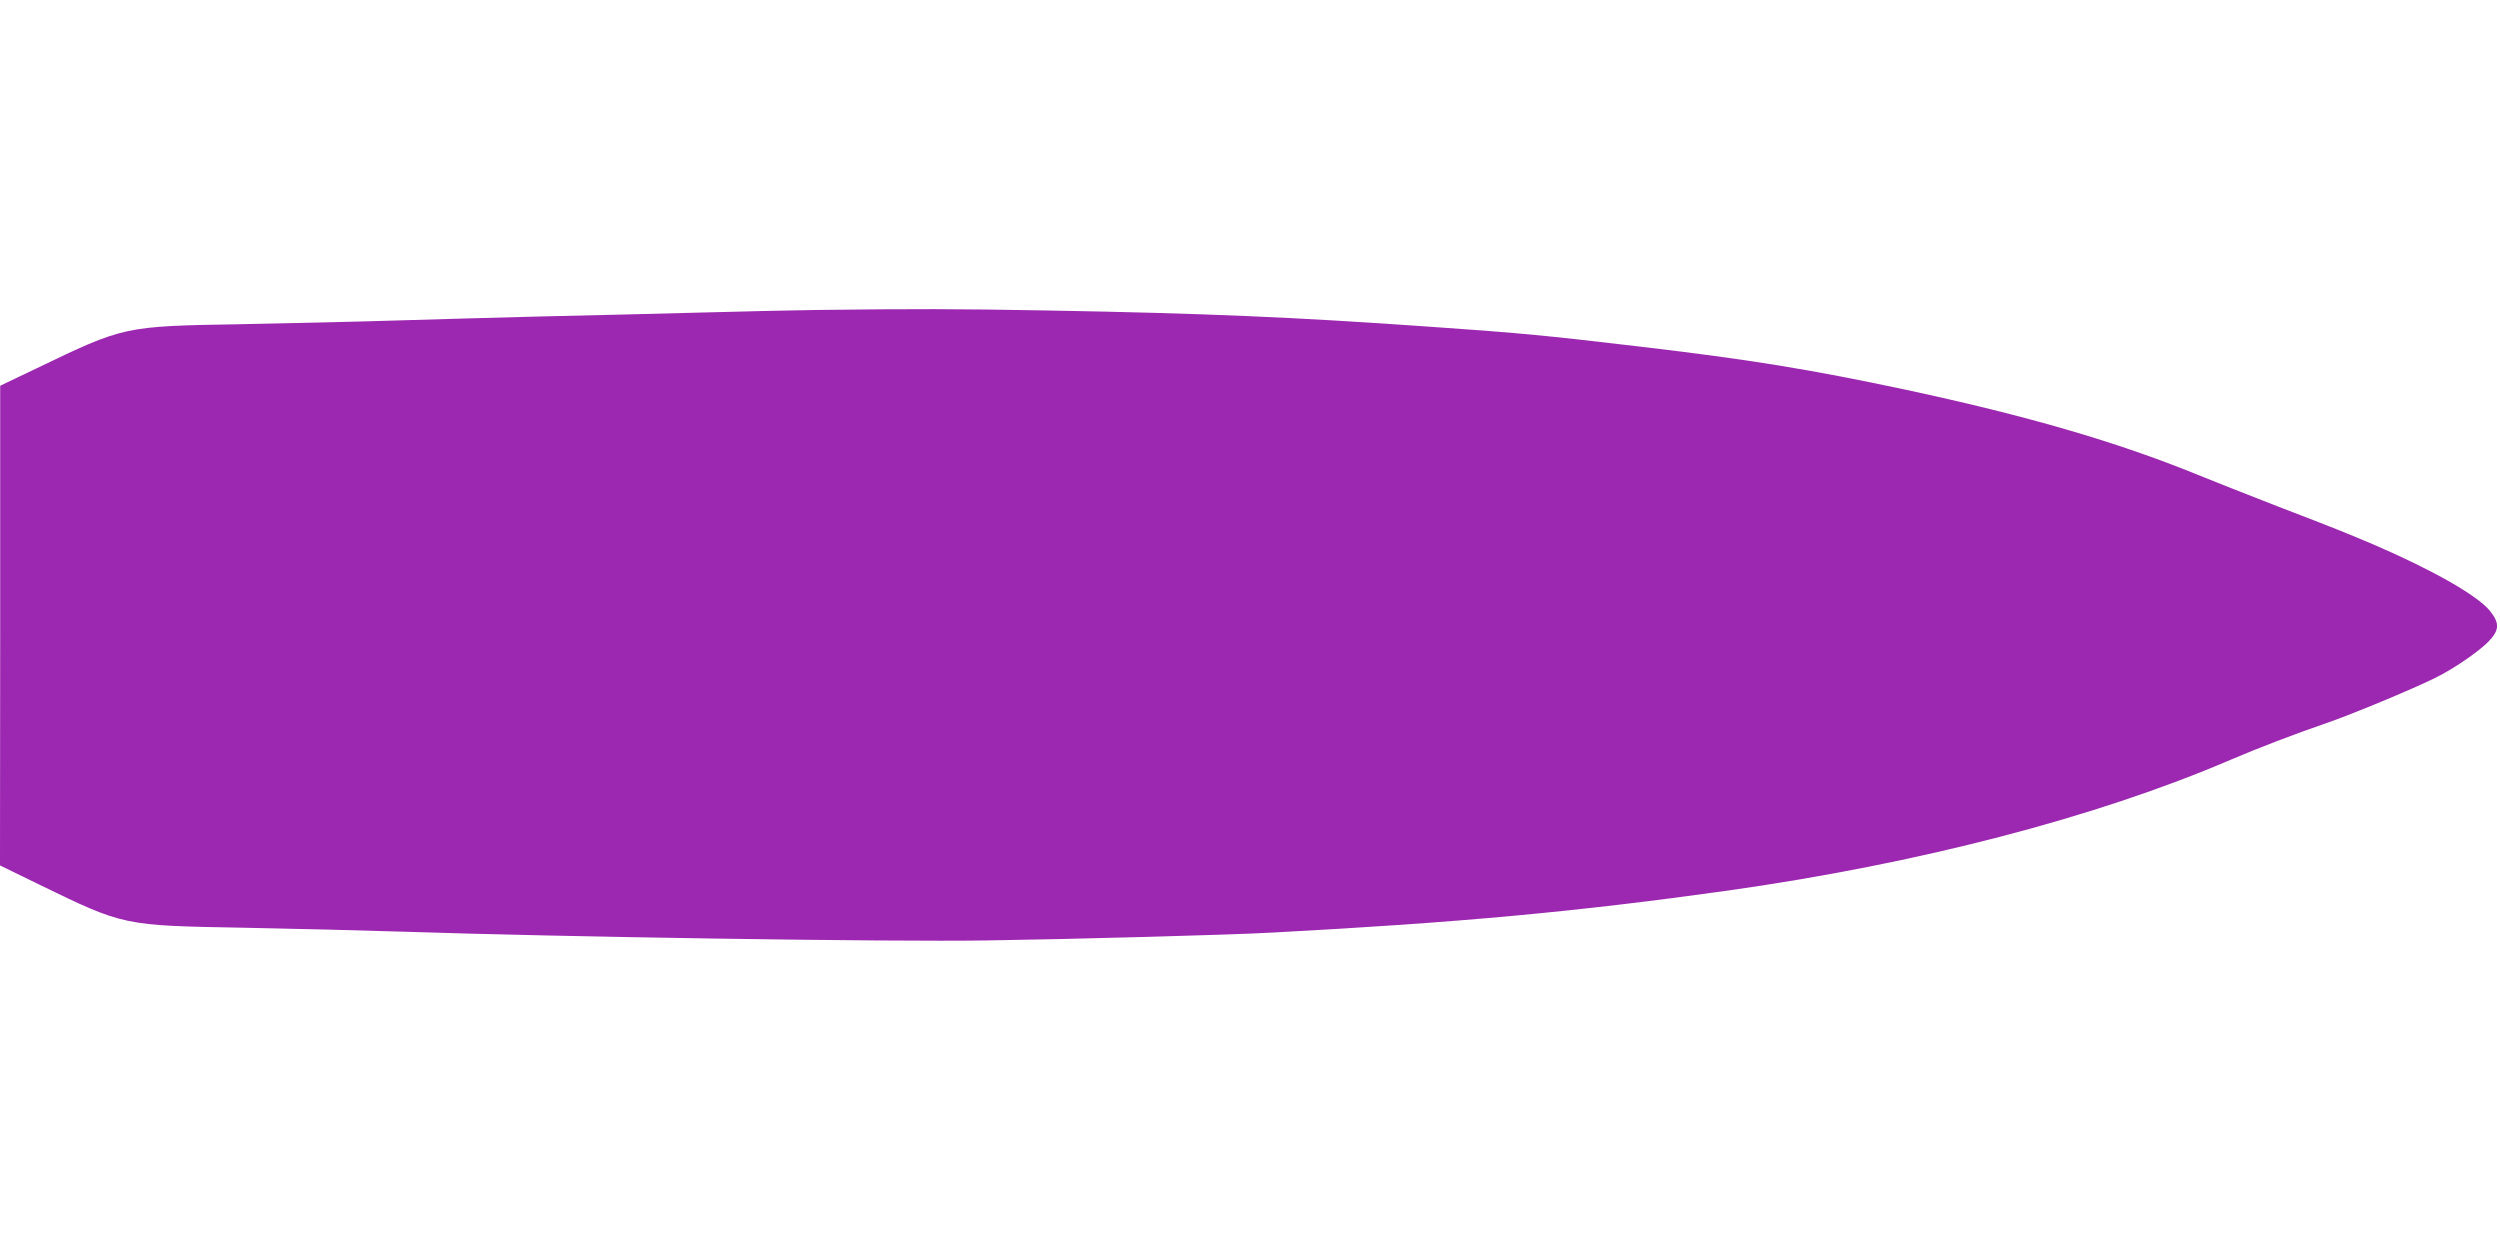 <?xml version="1.0" standalone="no"?>
<!DOCTYPE svg PUBLIC "-//W3C//DTD SVG 20010904//EN"
 "http://www.w3.org/TR/2001/REC-SVG-20010904/DTD/svg10.dtd">
<svg version="1.0" xmlns="http://www.w3.org/2000/svg"
 width="1280pt" height="640pt" viewBox="0 0 1280 640"
 preserveAspectRatio="xMidYMid meet">
<g transform="translate(0,640) scale(0.1,-0.1)"
fill="#9c27b0" stroke="none">
<path d="M4185 4813 c-99 -1 -362 -7 -585 -13 -223 -6 -592 -15 -820 -20 -228
-6 -568 -15 -755 -21 -187 -6 -545 -14 -795 -19 -597 -10 -594 -10 -1047 -228
l-182 -87 0 -1228 -1 -1228 203 -99 c432 -210 426 -209 1047 -220 261 -5 624
-14 805 -20 814 -27 2491 -53 3000 -45 416 6 1240 28 1455 40 960 51 1564 107
2335 215 977 138 1886 374 2576 670 135 58 339 136 474 182 129 43 461 181
575 238 95 47 218 132 270 184 58 60 59 95 8 159 -65 79 -292 208 -593 338
-142 60 -185 78 -495 197 -129 50 -314 123 -410 162 -415 169 -875 302 -1490
434 -493 105 -800 155 -1360 221 -500 59 -613 70 -1105 104 -667 47 -1135 67
-1915 81 -492 9 -700 9 -1195 3z"/>
</g>
</svg>
